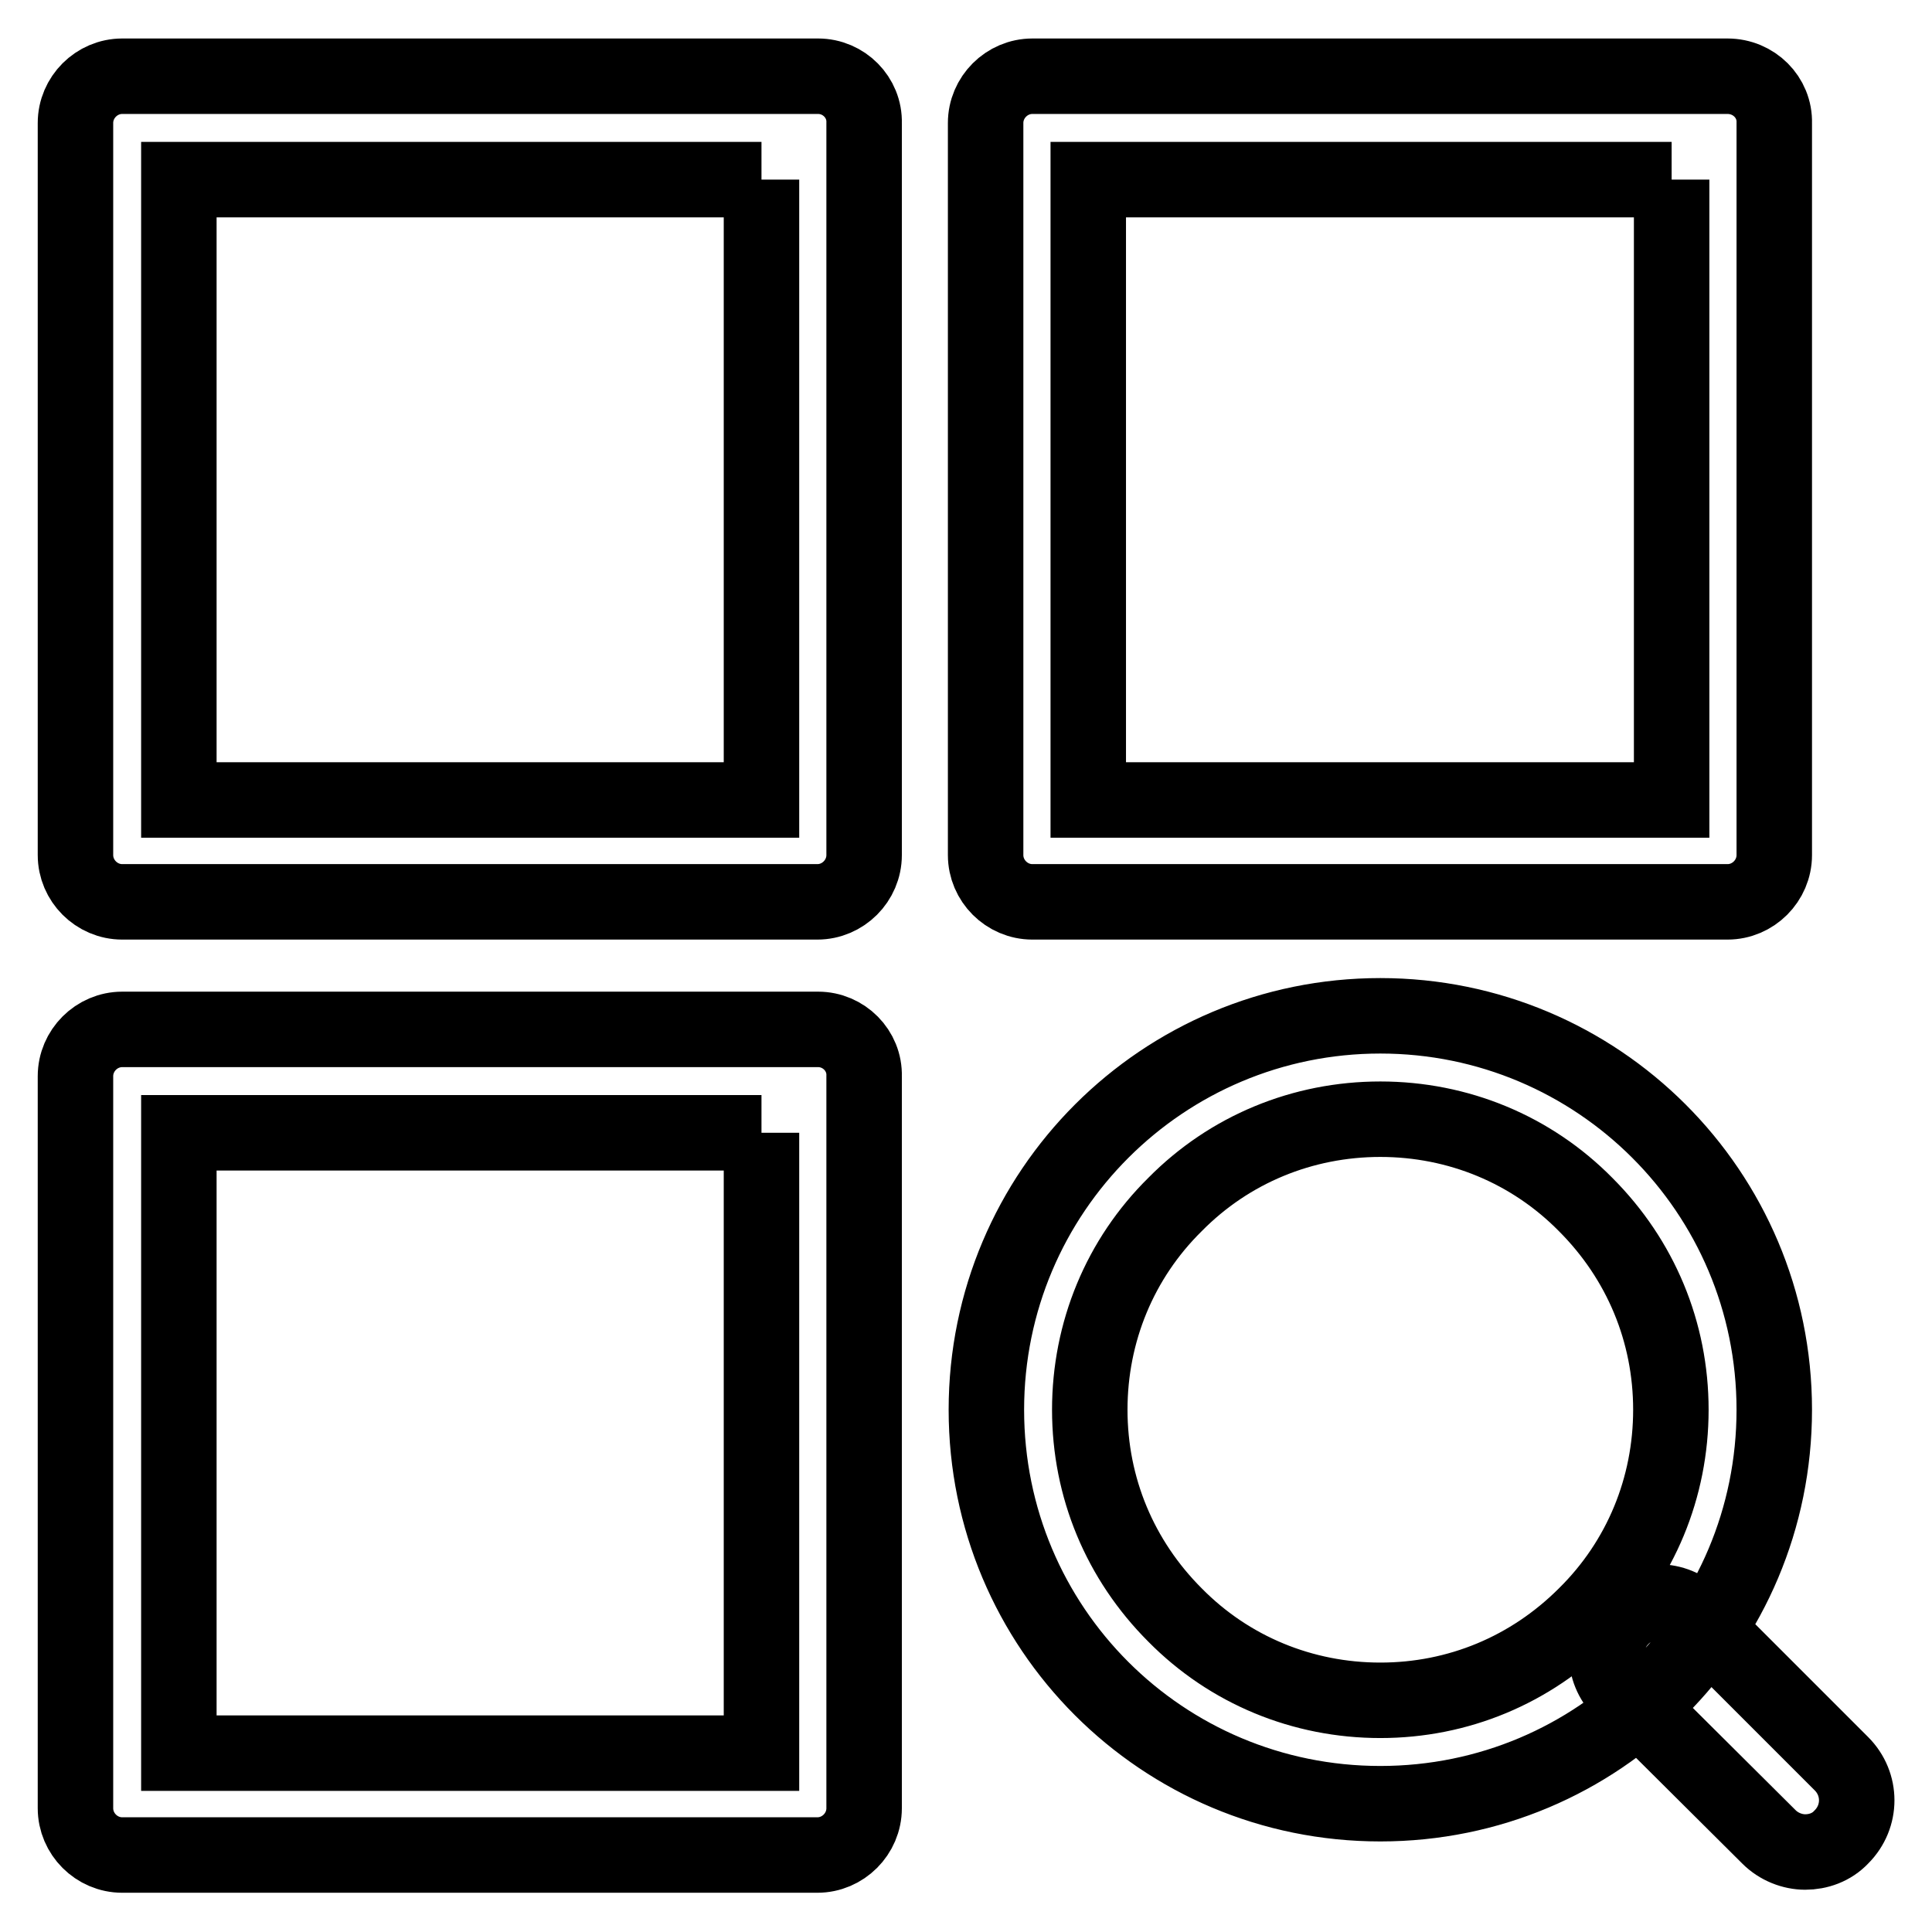 <?xml version="1.0" encoding="utf-8"?>
<!-- Svg Vector Icons : http://www.onlinewebfonts.com/icon -->
<!DOCTYPE svg PUBLIC "-//W3C//DTD SVG 1.1//EN" "http://www.w3.org/Graphics/SVG/1.1/DTD/svg11.dtd">
<svg version="1.1" xmlns="http://www.w3.org/2000/svg" xmlns:xlink="http://www.w3.org/1999/xlink" x="0px" y="0px" viewBox="0 0 256 256" enable-background="new 0 0 256 256" xml:space="preserve">
<g> <path stroke-width="10" fill-opacity="0" stroke="#000000"  d="M100.9,23.8V106H23.7V23.8H100.9 M108.4,10.1H16.2c-3.4,0-6.2,2.8-6.2,6.2v97c0,3.4,2.8,6.2,6.2,6.2h92.1 c3.4,0,6.2-2.8,6.2-6.2v-97C114.6,12.9,111.8,10.1,108.4,10.1z M221.5,23.8V106h-77.3V23.8H221.5 M228.9,10.1h-92.1 c-3.4,0-6.2,2.8-6.2,6.2v97c0,3.4,2.8,6.2,6.2,6.2h92.1c3.4,0,6.2-2.8,6.2-6.2v-97C235.2,12.9,232.4,10.1,228.9,10.1z M100.9,150.1 v82.2H23.7v-82.2H100.9 M108.4,136.4H16.2c-3.4,0-6.2,2.8-6.2,6.2v97c0,3.4,2.8,6.2,6.2,6.2h92.1c3.4,0,6.2-2.8,6.2-6.2v-97 C114.6,139.2,111.8,136.4,108.4,136.4z M182.9,148.3c10.3,0,20,4,27.2,11.3c7.3,7.3,11.3,16.9,11.3,27.2s-4,20-11.3,27.2 c-7.3,7.3-16.9,11.3-27.2,11.3c-10.3,0-20-4-27.2-11.3c-7.3-7.3-11.3-16.9-11.3-27.2s4-20,11.3-27.2 C162.9,152.3,172.6,148.3,182.9,148.3 M182.9,134.6c-28.8,0-52.2,23.3-52.2,52.2s23.3,52.2,52.2,52.2s52.2-23.3,52.2-52.2 S211.7,134.6,182.9,134.6z M239.2,245.4c-1.7,0-3.5-0.7-4.8-2L214.9,224c-2.7-2.7-2.7-7,0-9.7c2.7-2.7,7-2.7,9.7,0l19.4,19.4 c2.7,2.7,2.7,7,0,9.7C242.7,244.8,240.9,245.4,239.2,245.4z"/></g>
</svg>
